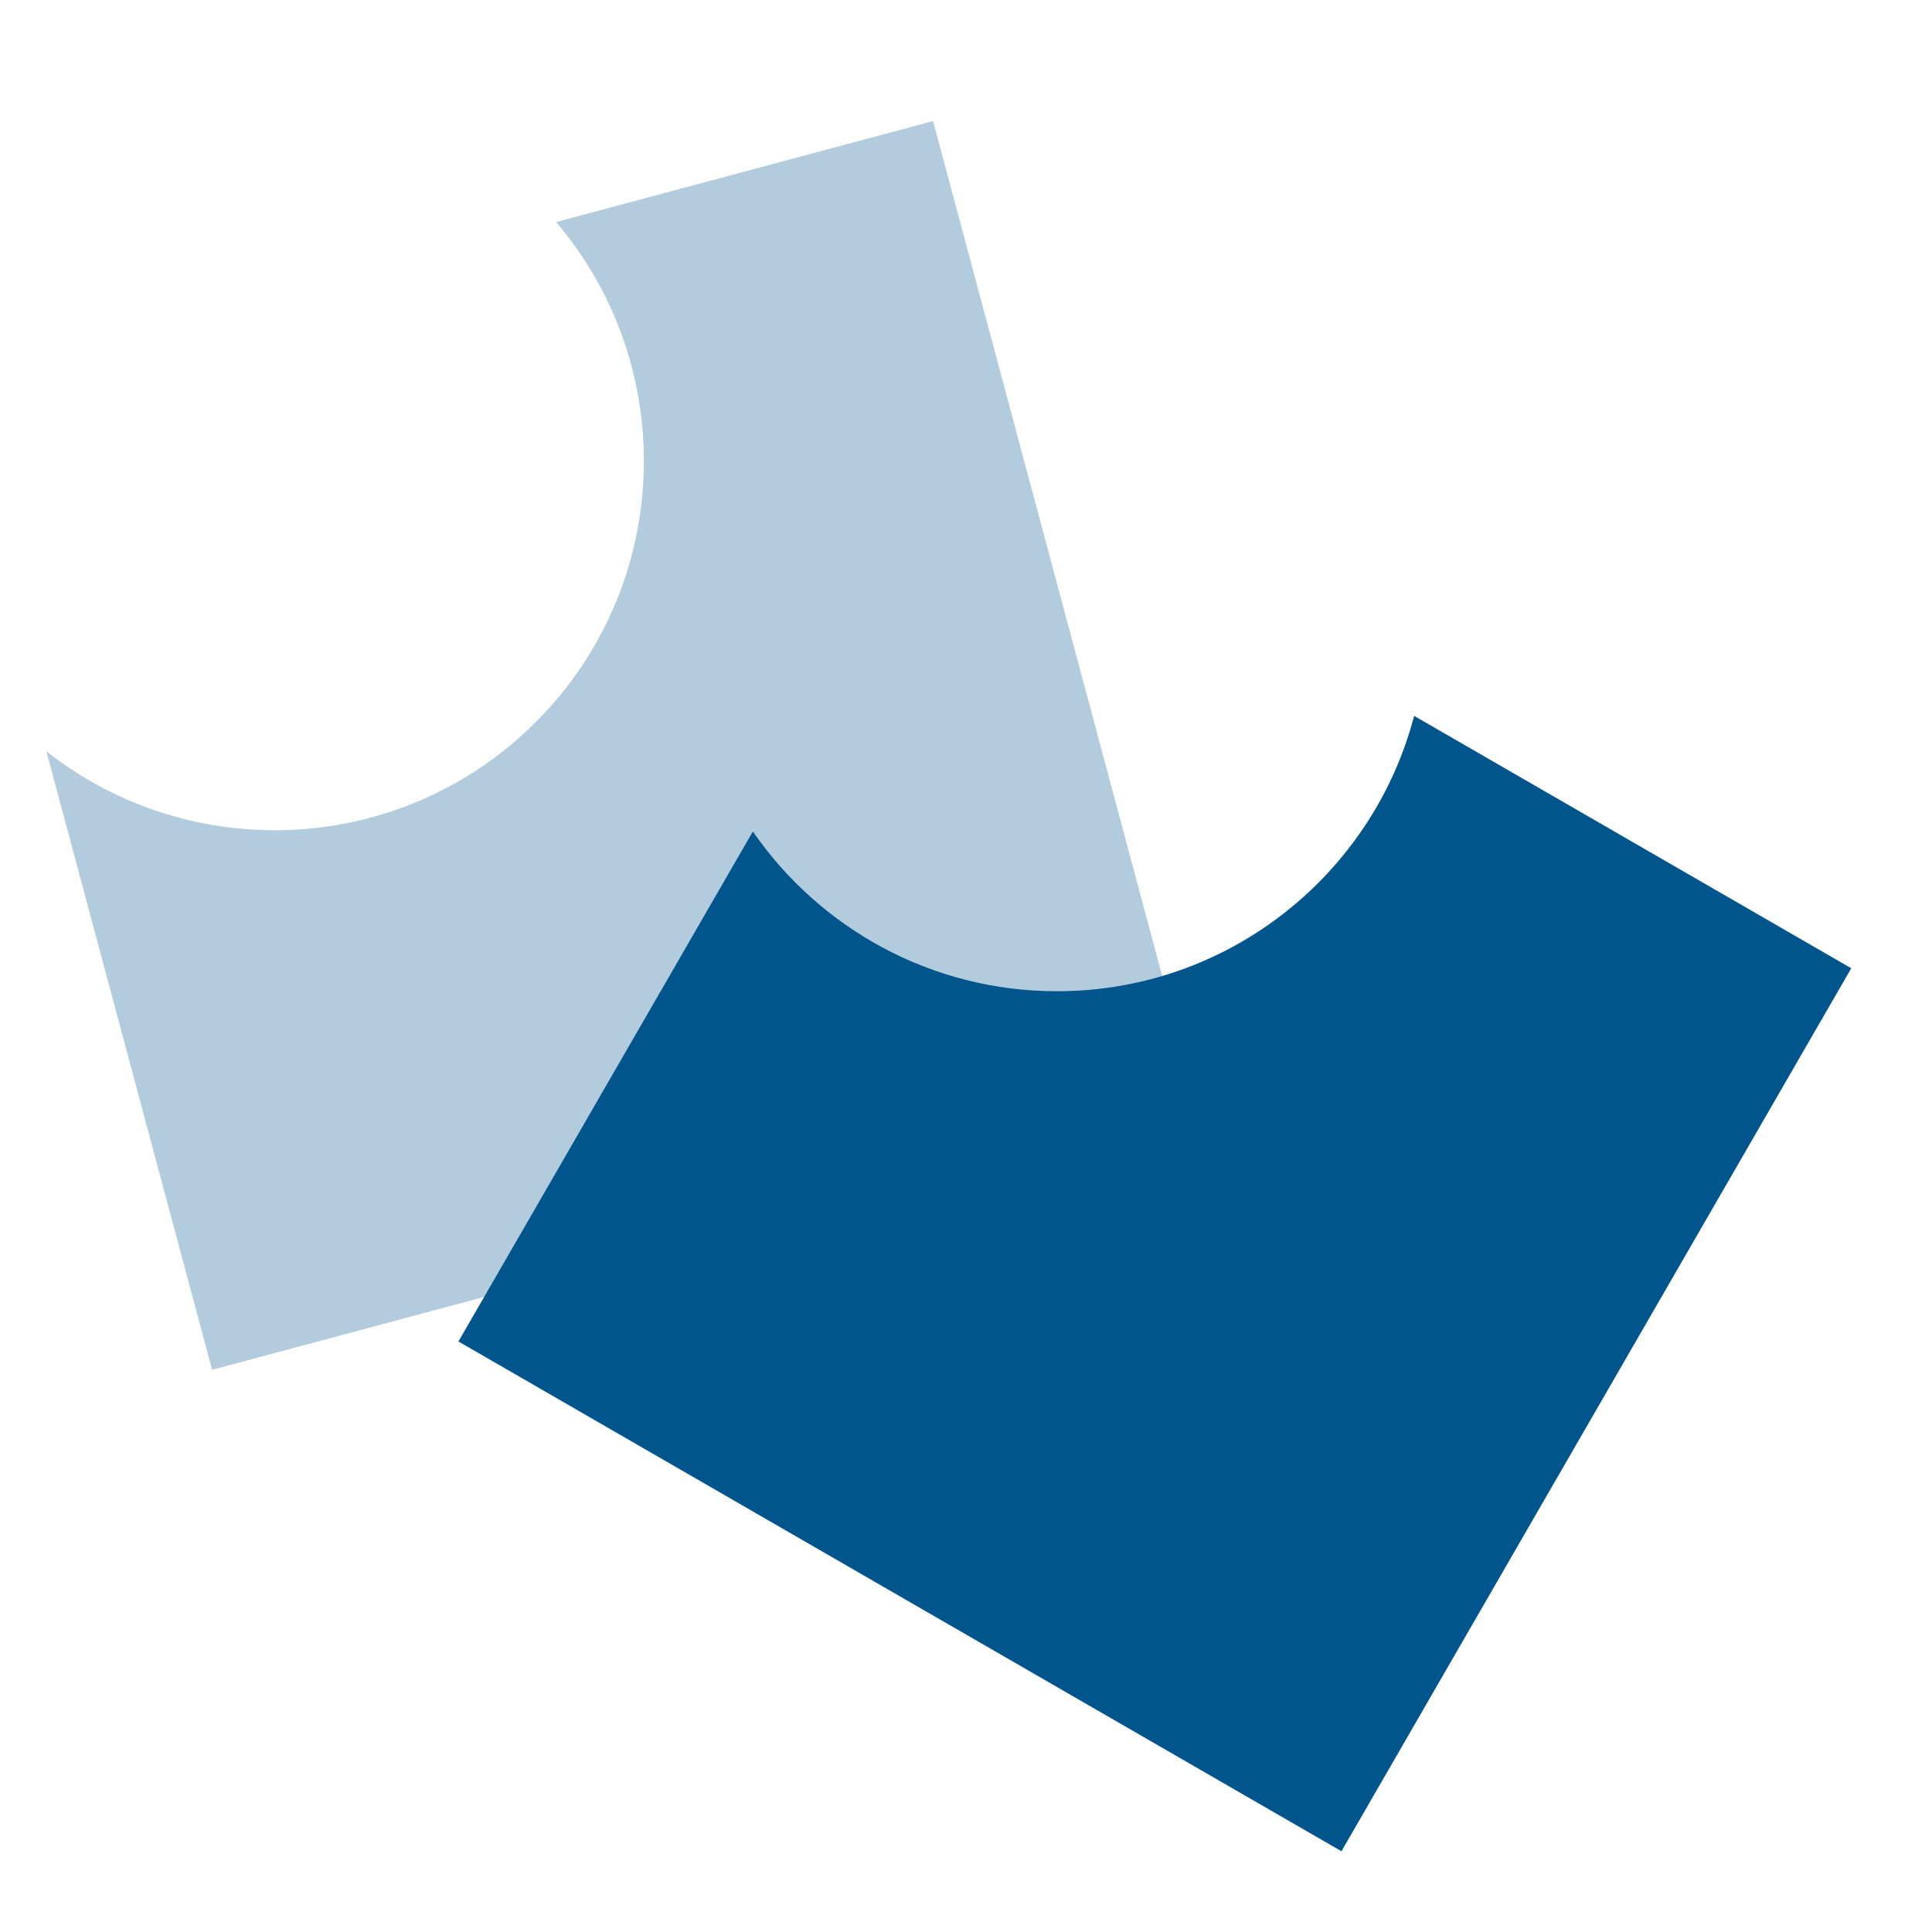 <svg width="59" height="59" viewBox="0 0 59 59" fill="none" xmlns="http://www.w3.org/2000/svg">
<path fill-rule="evenodd" clip-rule="evenodd" d="M1.416 22.943L6.477 41.832L36.554 33.773L28.495 3.697L16.983 6.781C20.753 11.211 20.545 17.867 16.36 22.052C12.277 26.135 5.841 26.432 1.416 22.943Z" fill="#00558C" fill-opacity="0.3"/>
<path fill-rule="evenodd" clip-rule="evenodd" d="M22.991 25.392L14 40.966L40.966 56.534L56.534 29.569L43.186 21.862C41.918 26.701 37.515 30.271 32.278 30.271C28.426 30.271 25.026 28.339 22.991 25.392Z" fill="#00558C"/>
</svg>
